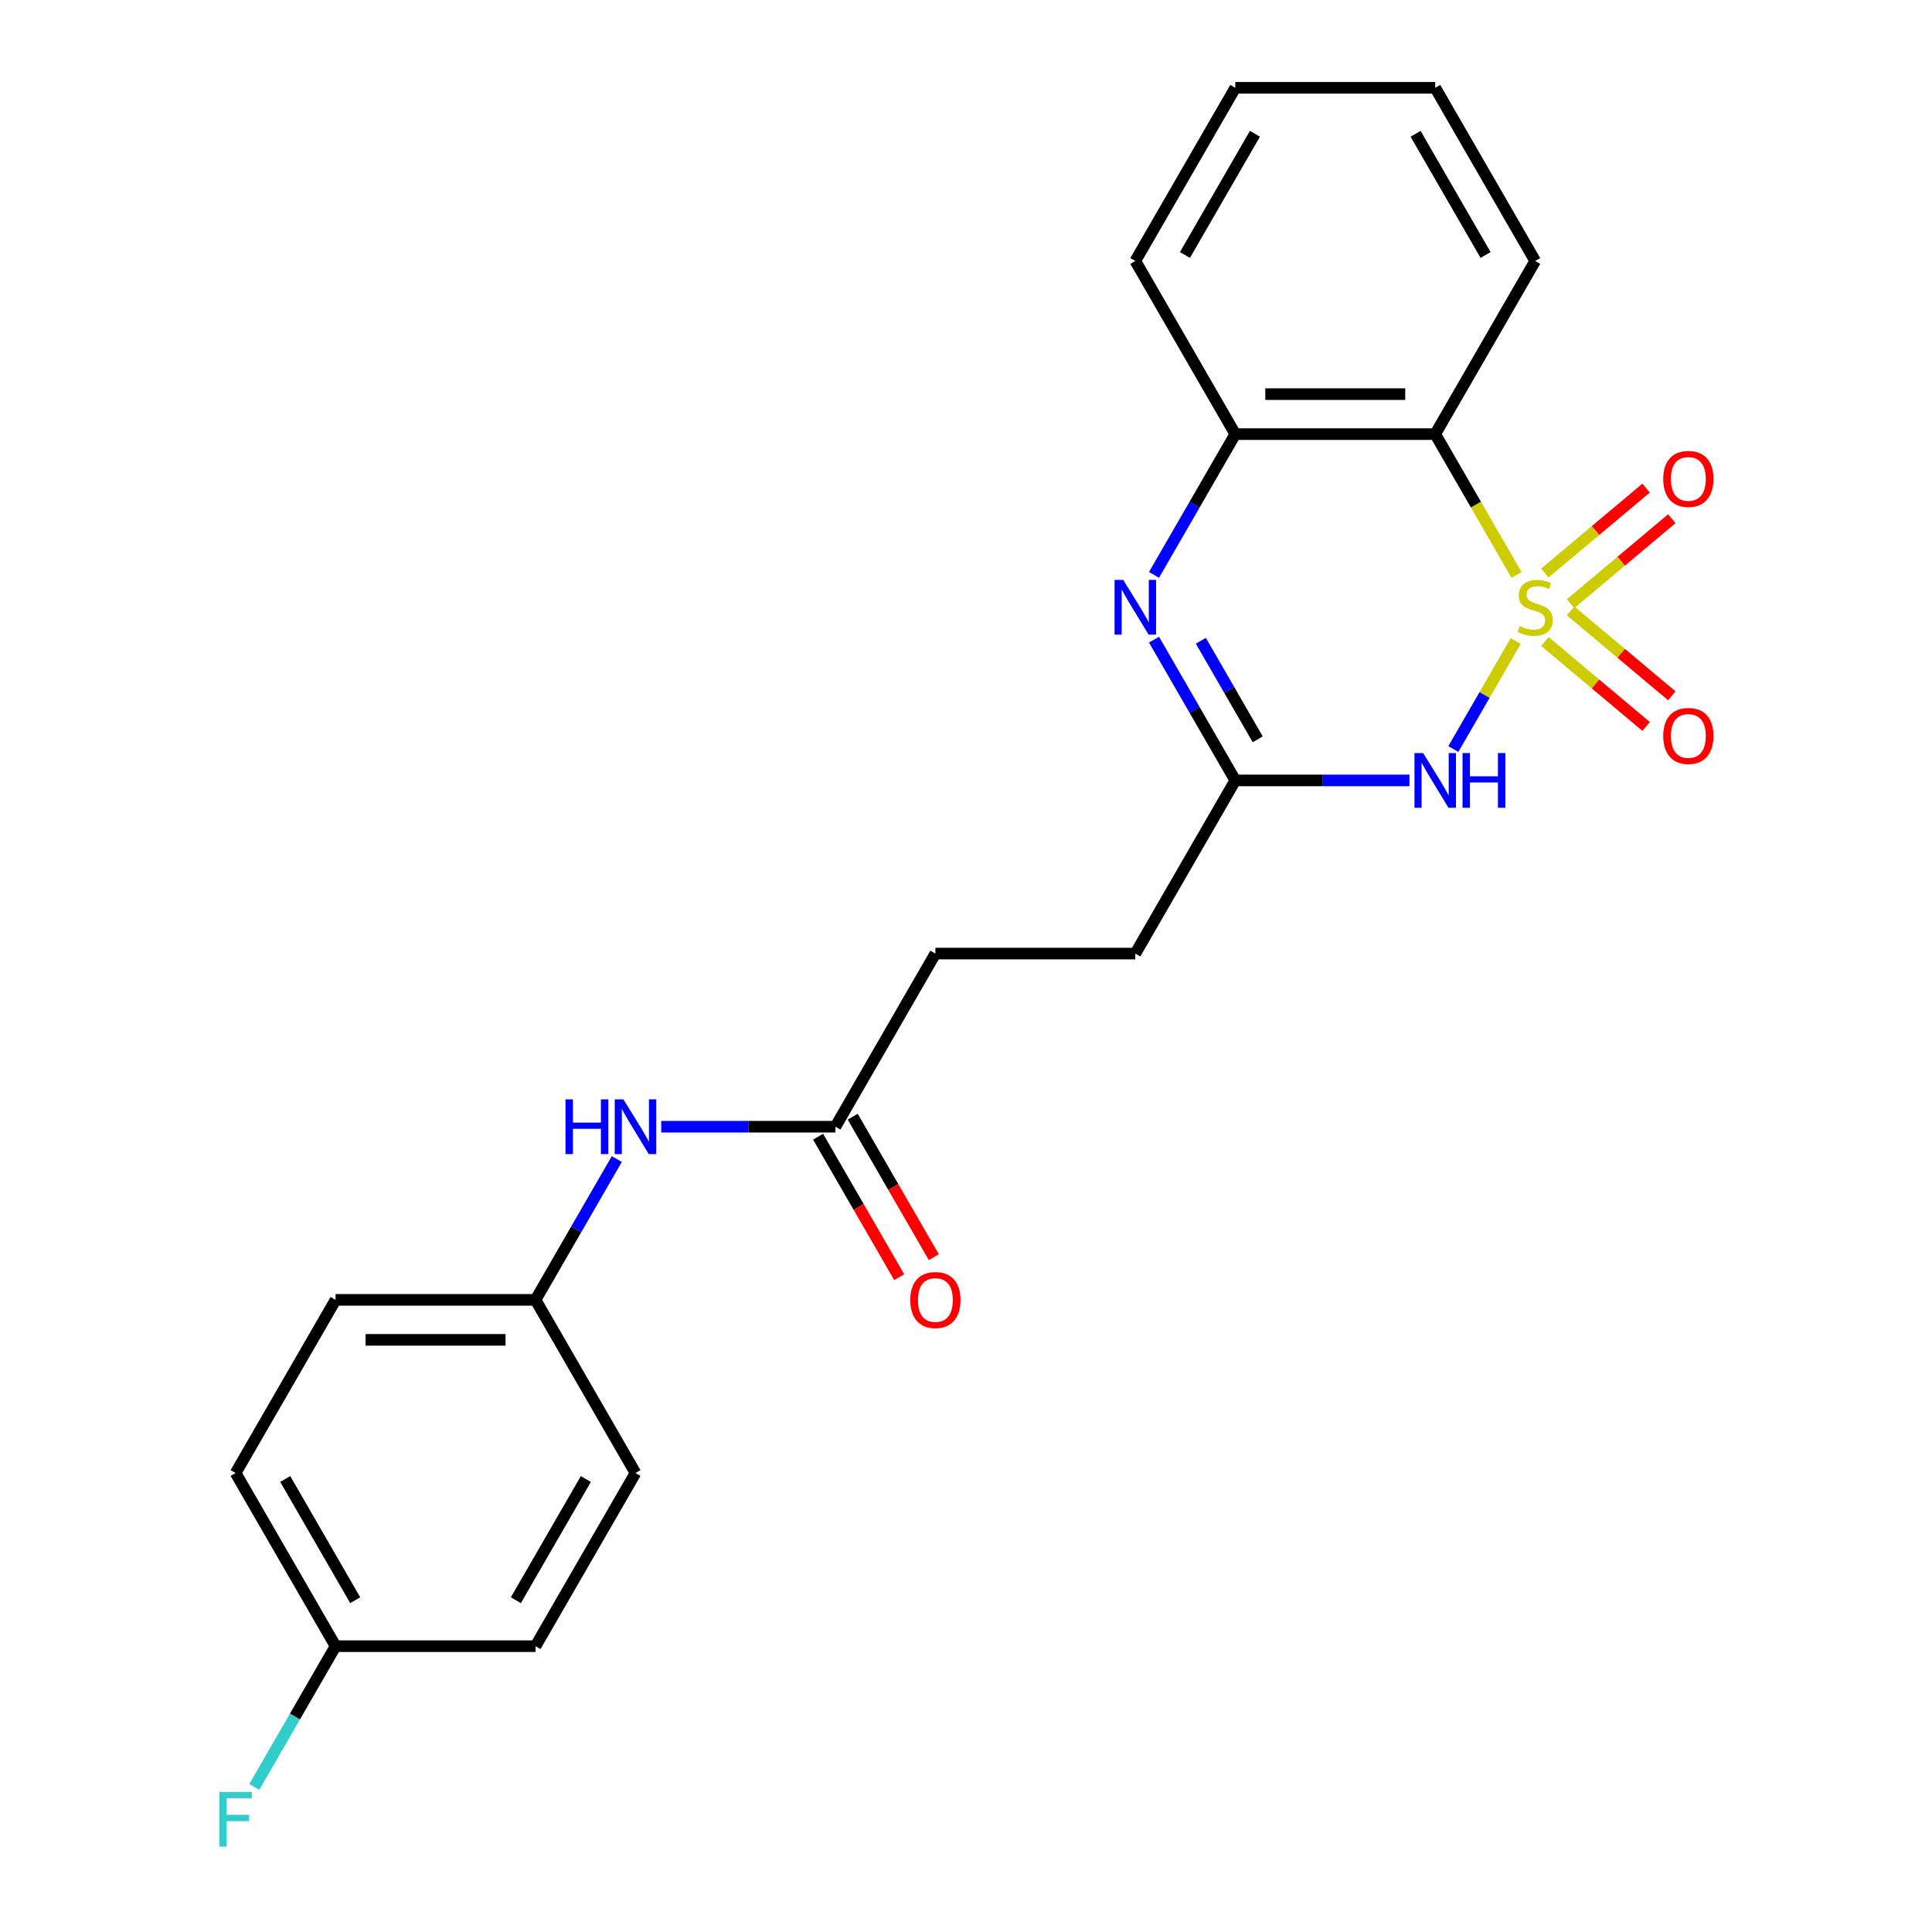 <?xml version='1.0' encoding='iso-8859-1'?>
<svg version='1.1' baseProfile='full'
              xmlns='http://www.w3.org/2000/svg'
                      xmlns:rdkit='http://www.rdkit.org/xml'
                      xmlns:xlink='http://www.w3.org/1999/xlink'
                  xml:space='preserve'
width='1000px' height='1000px' viewBox='0 0 1000 1000'>
<!-- END OF HEADER -->
<rect style='opacity:1.0;fill:#FFFFFF;stroke:none' width='1000' height='1000' x='0' y='0'> </rect>
<path class='bond-0' d='M 784.528,331.788 L 768.387,359.744' style='fill:none;fill-rule:evenodd;stroke:#CCCC00;stroke-width:6px;stroke-linecap:butt;stroke-linejoin:miter;stroke-opacity:1' />
<path class='bond-0' d='M 768.387,359.744 L 752.247,387.7' style='fill:none;fill-rule:evenodd;stroke:#0000FF;stroke-width:6px;stroke-linecap:butt;stroke-linejoin:miter;stroke-opacity:1' />
<path class='bond-1' d='M 784.967,297.614 L 763.918,261.156' style='fill:none;fill-rule:evenodd;stroke:#CCCC00;stroke-width:6px;stroke-linecap:butt;stroke-linejoin:miter;stroke-opacity:1' />
<path class='bond-1' d='M 763.918,261.156 L 742.869,224.699' style='fill:none;fill-rule:evenodd;stroke:#000000;stroke-width:6px;stroke-linecap:butt;stroke-linejoin:miter;stroke-opacity:1' />
<path class='bond-5' d='M 812.932,312.458 L 839.133,290.473' style='fill:none;fill-rule:evenodd;stroke:#CCCC00;stroke-width:6px;stroke-linecap:butt;stroke-linejoin:miter;stroke-opacity:1' />
<path class='bond-5' d='M 839.133,290.473 L 865.334,268.488' style='fill:none;fill-rule:evenodd;stroke:#FF0000;stroke-width:6px;stroke-linecap:butt;stroke-linejoin:miter;stroke-opacity:1' />
<path class='bond-5' d='M 799.628,296.603 L 825.829,274.618' style='fill:none;fill-rule:evenodd;stroke:#CCCC00;stroke-width:6px;stroke-linecap:butt;stroke-linejoin:miter;stroke-opacity:1' />
<path class='bond-5' d='M 825.829,274.618 L 852.03,252.633' style='fill:none;fill-rule:evenodd;stroke:#FF0000;stroke-width:6px;stroke-linecap:butt;stroke-linejoin:miter;stroke-opacity:1' />
<path class='bond-6' d='M 799.628,332.038 L 825.829,354.023' style='fill:none;fill-rule:evenodd;stroke:#CCCC00;stroke-width:6px;stroke-linecap:butt;stroke-linejoin:miter;stroke-opacity:1' />
<path class='bond-6' d='M 825.829,354.023 L 852.03,376.009' style='fill:none;fill-rule:evenodd;stroke:#FF0000;stroke-width:6px;stroke-linecap:butt;stroke-linejoin:miter;stroke-opacity:1' />
<path class='bond-6' d='M 812.932,316.183 L 839.133,338.168' style='fill:none;fill-rule:evenodd;stroke:#CCCC00;stroke-width:6px;stroke-linecap:butt;stroke-linejoin:miter;stroke-opacity:1' />
<path class='bond-6' d='M 839.133,338.168 L 865.334,360.153' style='fill:none;fill-rule:evenodd;stroke:#FF0000;stroke-width:6px;stroke-linecap:butt;stroke-linejoin:miter;stroke-opacity:1' />
<path class='bond-3' d='M 729.542,403.943 L 684.462,403.943' style='fill:none;fill-rule:evenodd;stroke:#0000FF;stroke-width:6px;stroke-linecap:butt;stroke-linejoin:miter;stroke-opacity:1' />
<path class='bond-3' d='M 684.462,403.943 L 639.383,403.943' style='fill:none;fill-rule:evenodd;stroke:#000000;stroke-width:6px;stroke-linecap:butt;stroke-linejoin:miter;stroke-opacity:1' />
<path class='bond-4' d='M 742.869,224.699 L 639.383,224.699' style='fill:none;fill-rule:evenodd;stroke:#000000;stroke-width:6px;stroke-linecap:butt;stroke-linejoin:miter;stroke-opacity:1' />
<path class='bond-4' d='M 727.346,204.001 L 654.906,204.001' style='fill:none;fill-rule:evenodd;stroke:#000000;stroke-width:6px;stroke-linecap:butt;stroke-linejoin:miter;stroke-opacity:1' />
<path class='bond-14' d='M 742.869,224.699 L 794.613,135.077' style='fill:none;fill-rule:evenodd;stroke:#000000;stroke-width:6px;stroke-linecap:butt;stroke-linejoin:miter;stroke-opacity:1' />
<path class='bond-2' d='M 597.308,297.574 L 618.345,261.136' style='fill:none;fill-rule:evenodd;stroke:#0000FF;stroke-width:6px;stroke-linecap:butt;stroke-linejoin:miter;stroke-opacity:1' />
<path class='bond-2' d='M 618.345,261.136 L 639.383,224.699' style='fill:none;fill-rule:evenodd;stroke:#000000;stroke-width:6px;stroke-linecap:butt;stroke-linejoin:miter;stroke-opacity:1' />
<path class='bond-23' d='M 597.308,331.068 L 618.345,367.505' style='fill:none;fill-rule:evenodd;stroke:#0000FF;stroke-width:6px;stroke-linecap:butt;stroke-linejoin:miter;stroke-opacity:1' />
<path class='bond-23' d='M 618.345,367.505 L 639.383,403.943' style='fill:none;fill-rule:evenodd;stroke:#000000;stroke-width:6px;stroke-linecap:butt;stroke-linejoin:miter;stroke-opacity:1' />
<path class='bond-23' d='M 621.544,331.651 L 636.27,357.157' style='fill:none;fill-rule:evenodd;stroke:#0000FF;stroke-width:6px;stroke-linecap:butt;stroke-linejoin:miter;stroke-opacity:1' />
<path class='bond-23' d='M 636.27,357.157 L 650.996,382.663' style='fill:none;fill-rule:evenodd;stroke:#000000;stroke-width:6px;stroke-linecap:butt;stroke-linejoin:miter;stroke-opacity:1' />
<path class='bond-10' d='M 639.383,403.943 L 587.639,493.565' style='fill:none;fill-rule:evenodd;stroke:#000000;stroke-width:6px;stroke-linecap:butt;stroke-linejoin:miter;stroke-opacity:1' />
<path class='bond-20' d='M 639.383,224.699 L 587.639,135.077' style='fill:none;fill-rule:evenodd;stroke:#000000;stroke-width:6px;stroke-linecap:butt;stroke-linejoin:miter;stroke-opacity:1' />
<path class='bond-7' d='M 432.409,583.187 L 484.153,493.565' style='fill:none;fill-rule:evenodd;stroke:#000000;stroke-width:6px;stroke-linecap:butt;stroke-linejoin:miter;stroke-opacity:1' />
<path class='bond-8' d='M 432.409,583.187 L 387.329,583.187' style='fill:none;fill-rule:evenodd;stroke:#000000;stroke-width:6px;stroke-linecap:butt;stroke-linejoin:miter;stroke-opacity:1' />
<path class='bond-8' d='M 387.329,583.187 L 342.25,583.187' style='fill:none;fill-rule:evenodd;stroke:#0000FF;stroke-width:6px;stroke-linecap:butt;stroke-linejoin:miter;stroke-opacity:1' />
<path class='bond-9' d='M 423.447,588.361 L 444.438,624.719' style='fill:none;fill-rule:evenodd;stroke:#000000;stroke-width:6px;stroke-linecap:butt;stroke-linejoin:miter;stroke-opacity:1' />
<path class='bond-9' d='M 444.438,624.719 L 465.429,661.076' style='fill:none;fill-rule:evenodd;stroke:#FF0000;stroke-width:6px;stroke-linecap:butt;stroke-linejoin:miter;stroke-opacity:1' />
<path class='bond-9' d='M 441.371,578.013 L 462.362,614.37' style='fill:none;fill-rule:evenodd;stroke:#000000;stroke-width:6px;stroke-linecap:butt;stroke-linejoin:miter;stroke-opacity:1' />
<path class='bond-9' d='M 462.362,614.37 L 483.353,650.728' style='fill:none;fill-rule:evenodd;stroke:#FF0000;stroke-width:6px;stroke-linecap:butt;stroke-linejoin:miter;stroke-opacity:1' />
<path class='bond-11' d='M 319.254,599.934 L 298.216,636.372' style='fill:none;fill-rule:evenodd;stroke:#0000FF;stroke-width:6px;stroke-linecap:butt;stroke-linejoin:miter;stroke-opacity:1' />
<path class='bond-11' d='M 298.216,636.372 L 277.179,672.809' style='fill:none;fill-rule:evenodd;stroke:#000000;stroke-width:6px;stroke-linecap:butt;stroke-linejoin:miter;stroke-opacity:1' />
<path class='bond-12' d='M 587.639,493.565 L 484.153,493.565' style='fill:none;fill-rule:evenodd;stroke:#000000;stroke-width:6px;stroke-linecap:butt;stroke-linejoin:miter;stroke-opacity:1' />
<path class='bond-16' d='M 277.179,672.809 L 328.923,762.431' style='fill:none;fill-rule:evenodd;stroke:#000000;stroke-width:6px;stroke-linecap:butt;stroke-linejoin:miter;stroke-opacity:1' />
<path class='bond-17' d='M 277.179,672.809 L 173.693,672.809' style='fill:none;fill-rule:evenodd;stroke:#000000;stroke-width:6px;stroke-linecap:butt;stroke-linejoin:miter;stroke-opacity:1' />
<path class='bond-17' d='M 261.656,693.506 L 189.216,693.506' style='fill:none;fill-rule:evenodd;stroke:#000000;stroke-width:6px;stroke-linecap:butt;stroke-linejoin:miter;stroke-opacity:1' />
<path class='bond-13' d='M 173.693,852.053 L 121.949,762.431' style='fill:none;fill-rule:evenodd;stroke:#000000;stroke-width:6px;stroke-linecap:butt;stroke-linejoin:miter;stroke-opacity:1' />
<path class='bond-13' d='M 183.856,828.261 L 147.635,765.526' style='fill:none;fill-rule:evenodd;stroke:#000000;stroke-width:6px;stroke-linecap:butt;stroke-linejoin:miter;stroke-opacity:1' />
<path class='bond-15' d='M 173.693,852.053 L 152.655,888.491' style='fill:none;fill-rule:evenodd;stroke:#000000;stroke-width:6px;stroke-linecap:butt;stroke-linejoin:miter;stroke-opacity:1' />
<path class='bond-15' d='M 152.655,888.491 L 131.618,924.928' style='fill:none;fill-rule:evenodd;stroke:#33CCCC;stroke-width:6px;stroke-linecap:butt;stroke-linejoin:miter;stroke-opacity:1' />
<path class='bond-25' d='M 173.693,852.053 L 277.179,852.053' style='fill:none;fill-rule:evenodd;stroke:#000000;stroke-width:6px;stroke-linecap:butt;stroke-linejoin:miter;stroke-opacity:1' />
<path class='bond-21' d='M 794.613,135.077 L 742.869,45.455' style='fill:none;fill-rule:evenodd;stroke:#000000;stroke-width:6px;stroke-linecap:butt;stroke-linejoin:miter;stroke-opacity:1' />
<path class='bond-21' d='M 768.927,131.982 L 732.706,69.246' style='fill:none;fill-rule:evenodd;stroke:#000000;stroke-width:6px;stroke-linecap:butt;stroke-linejoin:miter;stroke-opacity:1' />
<path class='bond-19' d='M 328.923,762.431 L 277.179,852.053' style='fill:none;fill-rule:evenodd;stroke:#000000;stroke-width:6px;stroke-linecap:butt;stroke-linejoin:miter;stroke-opacity:1' />
<path class='bond-19' d='M 303.237,765.526 L 267.016,828.261' style='fill:none;fill-rule:evenodd;stroke:#000000;stroke-width:6px;stroke-linecap:butt;stroke-linejoin:miter;stroke-opacity:1' />
<path class='bond-18' d='M 173.693,672.809 L 121.949,762.431' style='fill:none;fill-rule:evenodd;stroke:#000000;stroke-width:6px;stroke-linecap:butt;stroke-linejoin:miter;stroke-opacity:1' />
<path class='bond-24' d='M 587.639,135.077 L 639.383,45.455' style='fill:none;fill-rule:evenodd;stroke:#000000;stroke-width:6px;stroke-linecap:butt;stroke-linejoin:miter;stroke-opacity:1' />
<path class='bond-24' d='M 613.325,131.982 L 649.545,69.246' style='fill:none;fill-rule:evenodd;stroke:#000000;stroke-width:6px;stroke-linecap:butt;stroke-linejoin:miter;stroke-opacity:1' />
<path class='bond-22' d='M 742.869,45.455 L 639.383,45.455' style='fill:none;fill-rule:evenodd;stroke:#000000;stroke-width:6px;stroke-linecap:butt;stroke-linejoin:miter;stroke-opacity:1' />
<path  class='atom-0' d='M 786.613 324.041
Q 786.933 324.161, 788.253 324.721
Q 789.573 325.281, 791.013 325.641
Q 792.493 325.961, 793.933 325.961
Q 796.613 325.961, 798.173 324.681
Q 799.733 323.361, 799.733 321.081
Q 799.733 319.521, 798.933 318.561
Q 798.173 317.601, 796.973 317.081
Q 795.773 316.561, 793.773 315.961
Q 791.253 315.201, 789.733 314.481
Q 788.253 313.761, 787.173 312.241
Q 786.133 310.721, 786.133 308.161
Q 786.133 304.601, 788.533 302.401
Q 790.973 300.201, 795.773 300.201
Q 799.053 300.201, 802.773 301.761
L 801.853 304.841
Q 798.453 303.441, 795.893 303.441
Q 793.133 303.441, 791.613 304.601
Q 790.093 305.721, 790.133 307.681
Q 790.133 309.201, 790.893 310.121
Q 791.693 311.041, 792.813 311.561
Q 793.973 312.081, 795.893 312.681
Q 798.453 313.481, 799.973 314.281
Q 801.493 315.081, 802.573 316.721
Q 803.693 318.321, 803.693 321.081
Q 803.693 325.001, 801.053 327.121
Q 798.453 329.201, 794.093 329.201
Q 791.573 329.201, 789.653 328.641
Q 787.773 328.121, 785.533 327.201
L 786.613 324.041
' fill='#CCCC00'/>
<path  class='atom-1' d='M 736.609 389.783
L 745.889 404.783
Q 746.809 406.263, 748.289 408.943
Q 749.769 411.623, 749.849 411.783
L 749.849 389.783
L 753.609 389.783
L 753.609 418.103
L 749.729 418.103
L 739.769 401.703
Q 738.609 399.783, 737.369 397.583
Q 736.169 395.383, 735.809 394.703
L 735.809 418.103
L 732.129 418.103
L 732.129 389.783
L 736.609 389.783
' fill='#0000FF'/>
<path  class='atom-1' d='M 757.009 389.783
L 760.849 389.783
L 760.849 401.823
L 775.329 401.823
L 775.329 389.783
L 779.169 389.783
L 779.169 418.103
L 775.329 418.103
L 775.329 405.023
L 760.849 405.023
L 760.849 418.103
L 757.009 418.103
L 757.009 389.783
' fill='#0000FF'/>
<path  class='atom-3' d='M 581.379 300.161
L 590.659 315.161
Q 591.579 316.641, 593.059 319.321
Q 594.539 322.001, 594.619 322.161
L 594.619 300.161
L 598.379 300.161
L 598.379 328.481
L 594.499 328.481
L 584.539 312.081
Q 583.379 310.161, 582.139 307.961
Q 580.939 305.761, 580.579 305.081
L 580.579 328.481
L 576.899 328.481
L 576.899 300.161
L 581.379 300.161
' fill='#0000FF'/>
<path  class='atom-6' d='M 860.888 247.881
Q 860.888 241.081, 864.248 237.281
Q 867.608 233.481, 873.888 233.481
Q 880.168 233.481, 883.528 237.281
Q 886.888 241.081, 886.888 247.881
Q 886.888 254.761, 883.488 258.681
Q 880.088 262.561, 873.888 262.561
Q 867.648 262.561, 864.248 258.681
Q 860.888 254.801, 860.888 247.881
M 873.888 259.361
Q 878.208 259.361, 880.528 256.481
Q 882.888 253.561, 882.888 247.881
Q 882.888 242.321, 880.528 239.521
Q 878.208 236.681, 873.888 236.681
Q 869.568 236.681, 867.208 239.481
Q 864.888 242.281, 864.888 247.881
Q 864.888 253.601, 867.208 256.481
Q 869.568 259.361, 873.888 259.361
' fill='#FF0000'/>
<path  class='atom-7' d='M 860.888 380.921
Q 860.888 374.121, 864.248 370.321
Q 867.608 366.521, 873.888 366.521
Q 880.168 366.521, 883.528 370.321
Q 886.888 374.121, 886.888 380.921
Q 886.888 387.801, 883.488 391.721
Q 880.088 395.601, 873.888 395.601
Q 867.648 395.601, 864.248 391.721
Q 860.888 387.841, 860.888 380.921
M 873.888 392.401
Q 878.208 392.401, 880.528 389.521
Q 882.888 386.601, 882.888 380.921
Q 882.888 375.361, 880.528 372.561
Q 878.208 369.721, 873.888 369.721
Q 869.568 369.721, 867.208 372.521
Q 864.888 375.321, 864.888 380.921
Q 864.888 386.641, 867.208 389.521
Q 869.568 392.401, 873.888 392.401
' fill='#FF0000'/>
<path  class='atom-9' d='M 292.703 569.027
L 296.543 569.027
L 296.543 581.067
L 311.023 581.067
L 311.023 569.027
L 314.863 569.027
L 314.863 597.347
L 311.023 597.347
L 311.023 584.267
L 296.543 584.267
L 296.543 597.347
L 292.703 597.347
L 292.703 569.027
' fill='#0000FF'/>
<path  class='atom-9' d='M 322.663 569.027
L 331.943 584.027
Q 332.863 585.507, 334.343 588.187
Q 335.823 590.867, 335.903 591.027
L 335.903 569.027
L 339.663 569.027
L 339.663 597.347
L 335.783 597.347
L 325.823 580.947
Q 324.663 579.027, 323.423 576.827
Q 322.223 574.627, 321.863 573.947
L 321.863 597.347
L 318.183 597.347
L 318.183 569.027
L 322.663 569.027
' fill='#0000FF'/>
<path  class='atom-10' d='M 471.153 672.889
Q 471.153 666.089, 474.513 662.289
Q 477.873 658.489, 484.153 658.489
Q 490.433 658.489, 493.793 662.289
Q 497.153 666.089, 497.153 672.889
Q 497.153 679.769, 493.753 683.689
Q 490.353 687.569, 484.153 687.569
Q 477.913 687.569, 474.513 683.689
Q 471.153 679.809, 471.153 672.889
M 484.153 684.369
Q 488.473 684.369, 490.793 681.489
Q 493.153 678.569, 493.153 672.889
Q 493.153 667.329, 490.793 664.529
Q 488.473 661.689, 484.153 661.689
Q 479.833 661.689, 477.473 664.489
Q 475.153 667.289, 475.153 672.889
Q 475.153 678.609, 477.473 681.489
Q 479.833 684.369, 484.153 684.369
' fill='#FF0000'/>
<path  class='atom-16' d='M 113.529 927.515
L 130.369 927.515
L 130.369 930.755
L 117.329 930.755
L 117.329 939.355
L 128.929 939.355
L 128.929 942.635
L 117.329 942.635
L 117.329 955.835
L 113.529 955.835
L 113.529 927.515
' fill='#33CCCC'/>
</svg>
